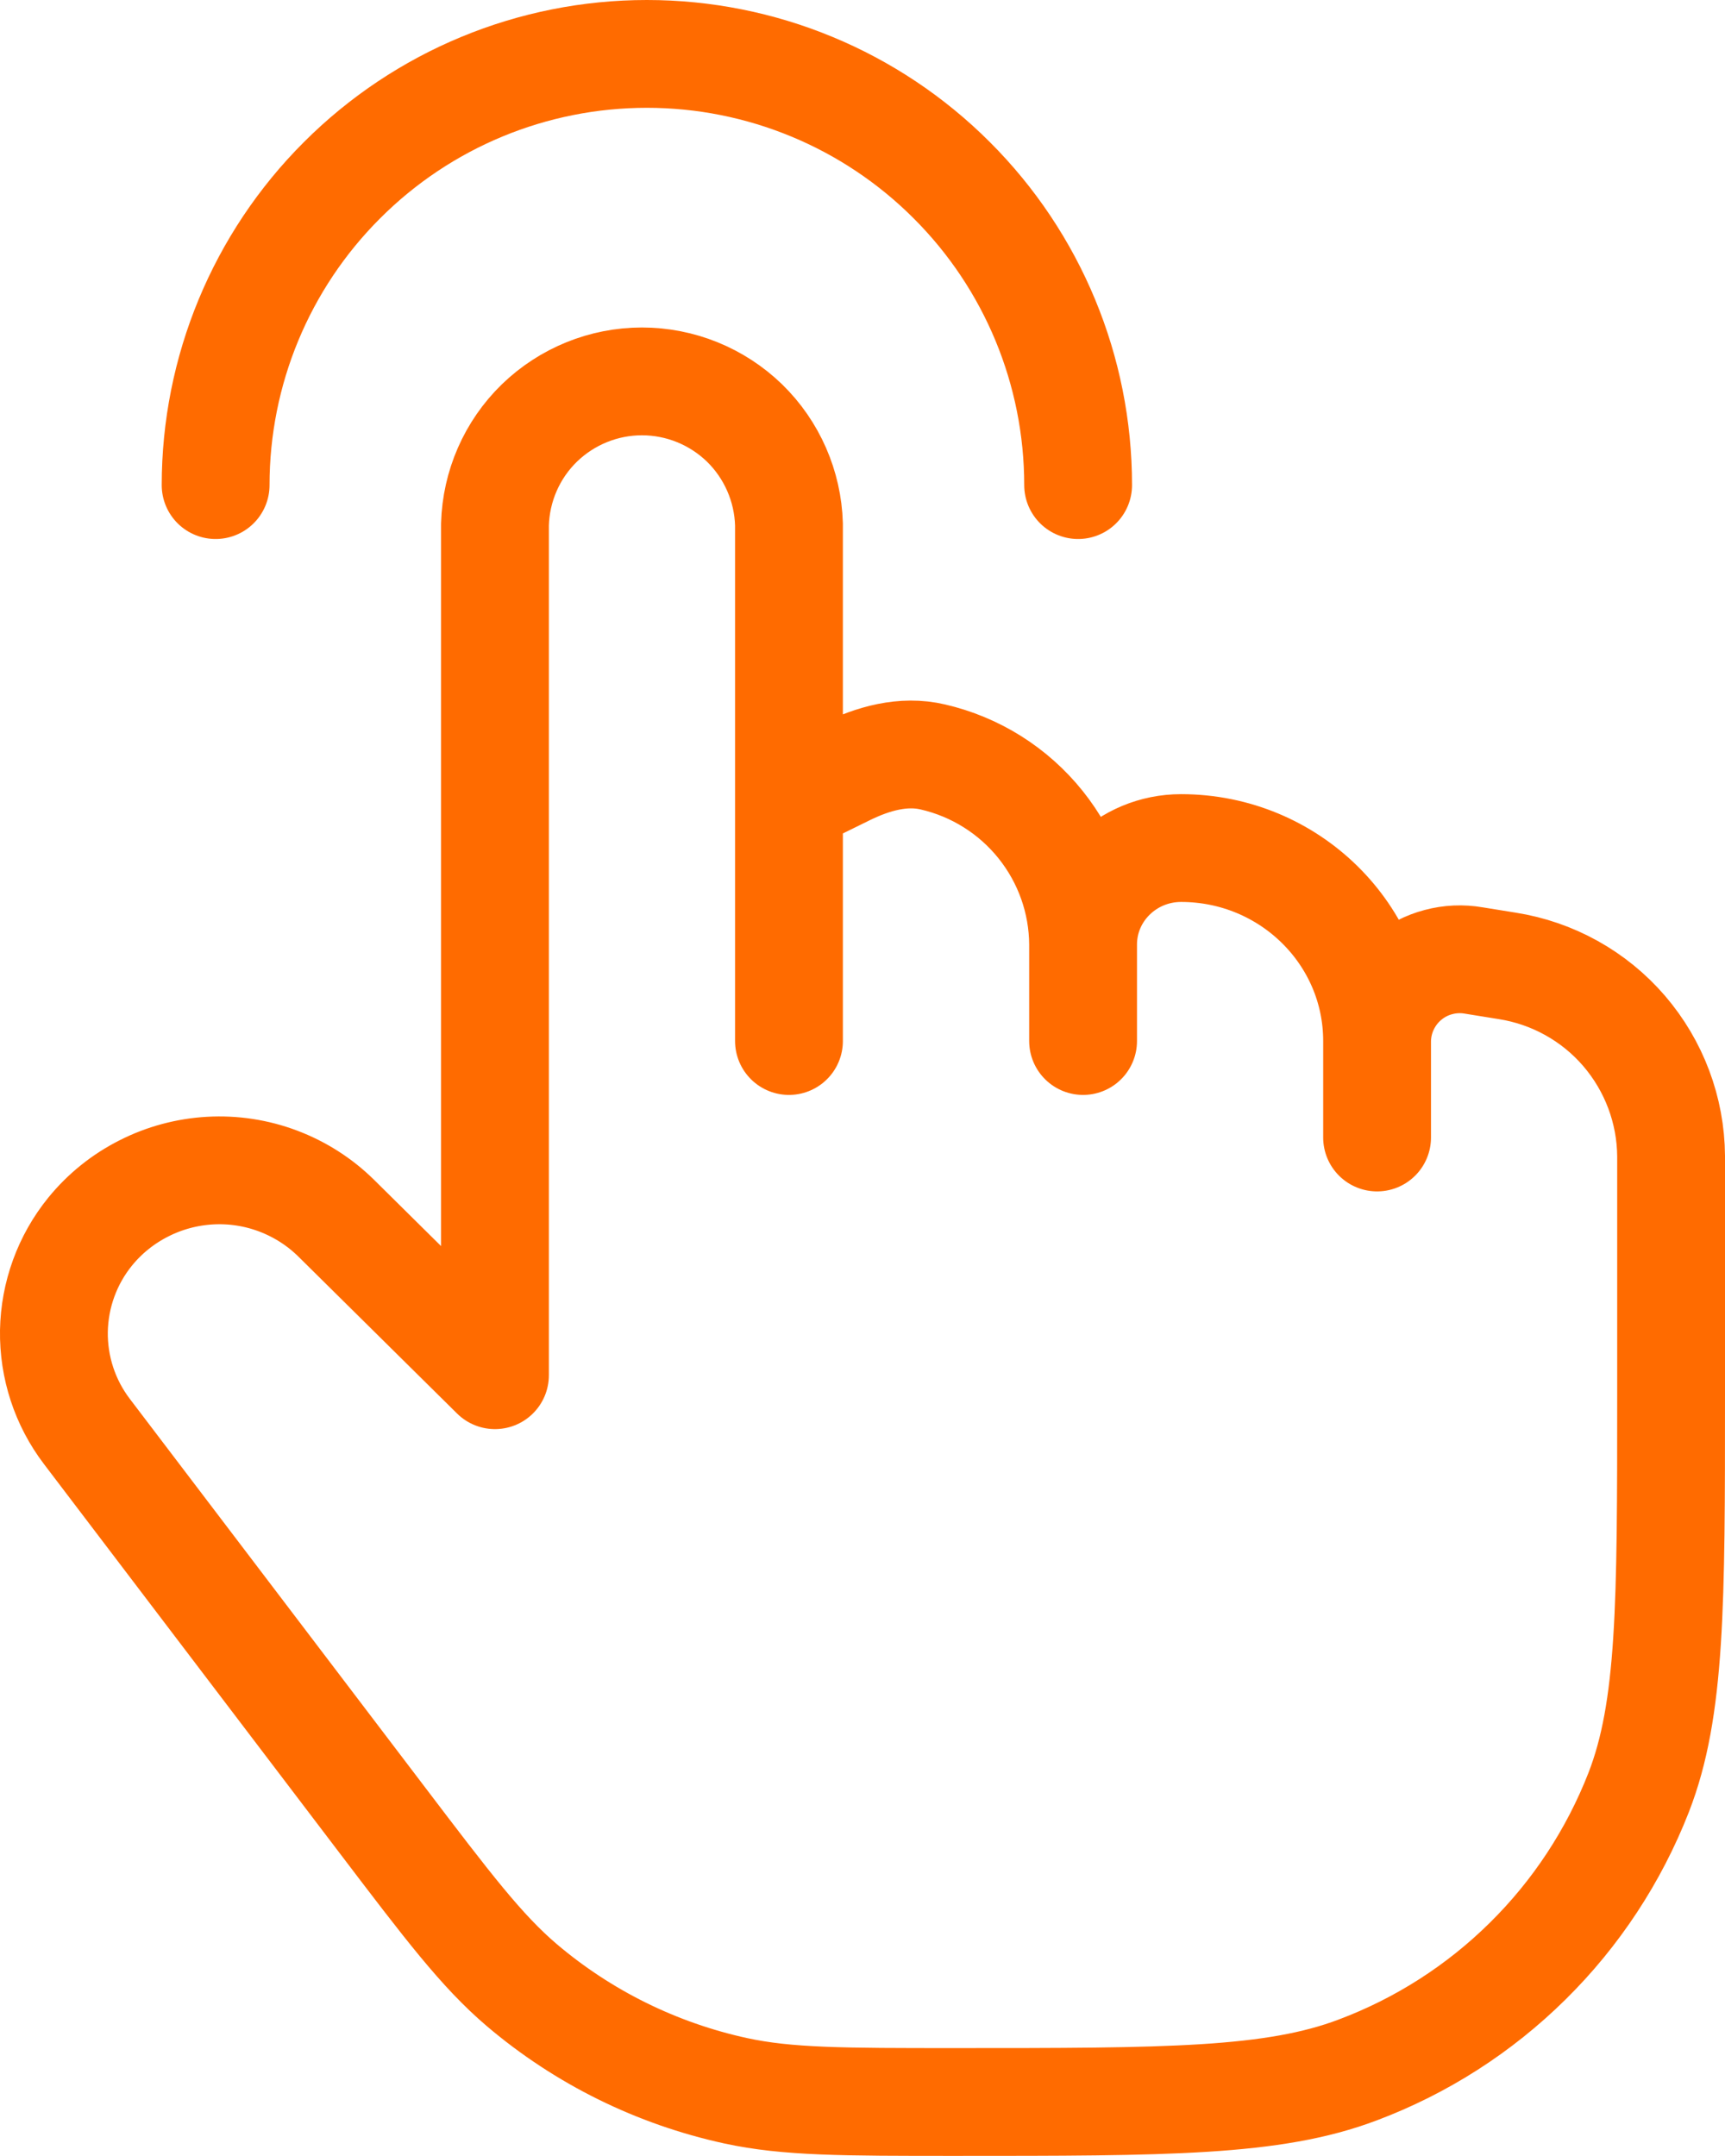 <?xml version="1.0" encoding="UTF-8"?> <svg xmlns="http://www.w3.org/2000/svg" width="16" height="20" viewBox="0 0 16 20" fill="none"><path d="M10 4.5C10 3.439 9.579 2.422 8.828 1.672C8.078 0.921 7.061 0.5 6 0.5C4.939 0.5 3.922 0.921 3.172 1.672C2.421 2.422 2 3.439 2 4.5M7.318 7.42V4.865C7.308 4.51 7.16 4.172 6.906 3.924C6.651 3.677 6.31 3.538 5.954 3.538C5.599 3.538 5.258 3.677 5.003 3.924C4.748 4.172 4.601 4.51 4.591 4.865V12.757L3.118 11.3C2.965 11.149 2.781 11.032 2.58 10.956C2.379 10.88 2.164 10.847 1.949 10.859C1.735 10.871 1.525 10.927 1.333 11.025C1.141 11.122 0.972 11.258 0.836 11.425C0.624 11.686 0.506 12.011 0.5 12.347C0.495 12.683 0.602 13.011 0.806 13.279L3.538 16.874C4.158 17.69 4.468 18.098 4.84 18.415C5.41 18.899 6.09 19.235 6.824 19.395C7.304 19.499 7.821 19.499 8.854 19.499C10.824 19.499 11.809 19.499 12.593 19.202C13.184 18.98 13.721 18.636 14.17 18.192C14.619 17.749 14.969 17.216 15.199 16.628C15.5 15.854 15.5 14.882 15.5 12.938V10.725C15.497 10.298 15.342 9.887 15.064 9.563C14.786 9.24 14.401 9.026 13.98 8.96L13.67 8.91C13.561 8.891 13.448 8.896 13.341 8.925C13.234 8.953 13.134 9.005 13.049 9.076C12.963 9.147 12.895 9.236 12.847 9.336C12.799 9.437 12.774 9.546 12.773 9.657M7.318 7.42L7.843 7.162C8.096 7.037 8.378 6.957 8.653 7.022C9.047 7.113 9.399 7.334 9.652 7.65C9.905 7.966 10.044 8.357 10.046 8.762M7.318 7.42V9.657M12.773 9.657C12.773 8.668 11.959 7.867 10.955 7.867C10.453 7.867 10.046 8.268 10.046 8.762M12.773 9.657V10.552M10.046 8.762V9.657" stroke="#FF6B00" stroke-linecap="round" stroke-linejoin="round"></path></svg> 